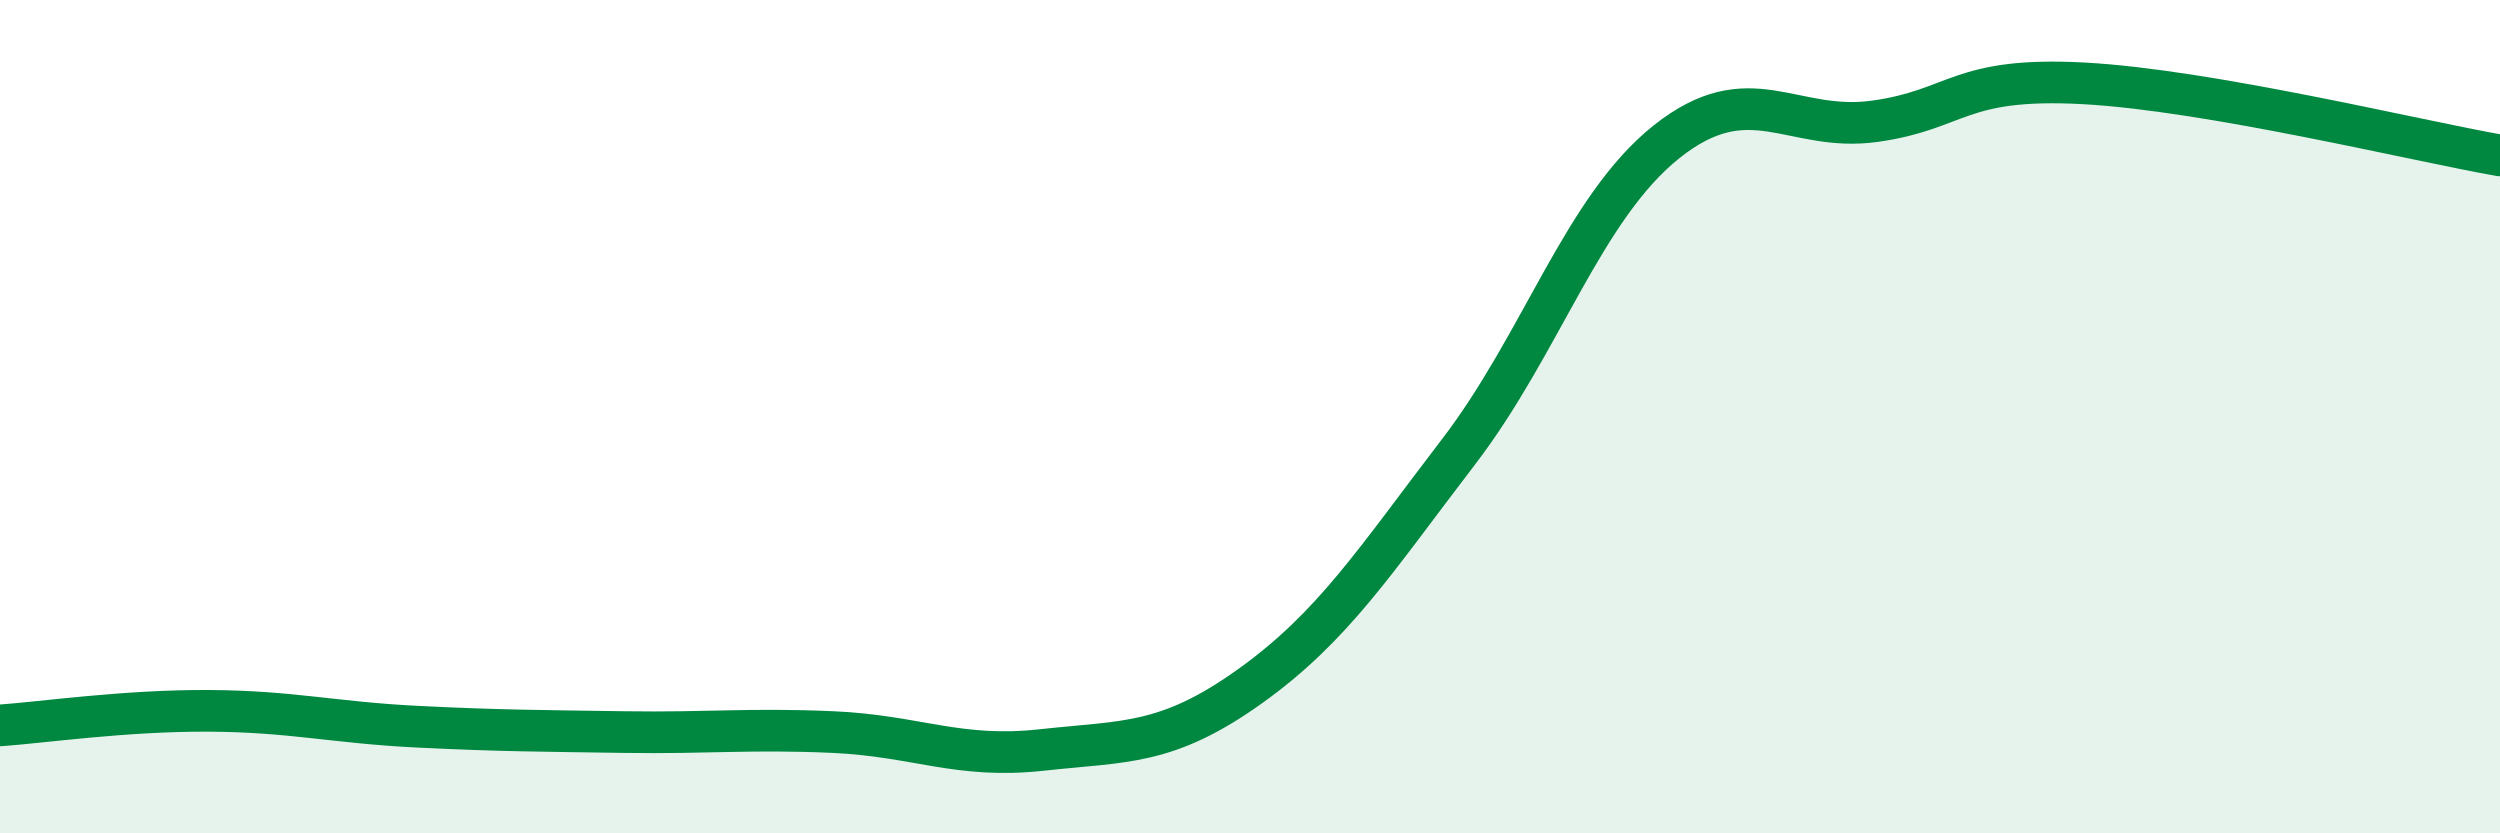 
    <svg width="60" height="20" viewBox="0 0 60 20" xmlns="http://www.w3.org/2000/svg">
      <path
        d="M 0,17.41 C 1,17.34 3,17.05 5,17.06 C 7,17.07 8,17.34 10,17.44 C 12,17.54 13,17.54 15,17.57 C 17,17.6 18,17.48 20,17.57 C 22,17.66 23,18.22 25,18 C 27,17.78 28,17.9 30,16.47 C 32,15.04 33,13.46 35,10.85 C 37,8.24 38,4.99 40,3.4 C 42,1.81 43,3.19 45,2.91 C 47,2.63 47,1.84 50,2 C 53,2.16 58,3.38 60,3.73L60 20L0 20Z"
        fill="#008740"
        opacity="0.1"
        stroke-linecap="round"
        stroke-linejoin="round"
      />
      <path
        d="M 0,17.41 C 1,17.34 3,17.05 5,17.06 C 7,17.07 8,17.34 10,17.44 C 12,17.54 13,17.54 15,17.57 C 17,17.6 18,17.48 20,17.57 C 22,17.66 23,18.22 25,18 C 27,17.78 28,17.9 30,16.47 C 32,15.04 33,13.46 35,10.85 C 37,8.24 38,4.99 40,3.4 C 42,1.81 43,3.19 45,2.91 C 47,2.63 47,1.84 50,2 C 53,2.16 58,3.38 60,3.73"
        stroke="#008740"
        stroke-width="1"
        fill="none"
        stroke-linecap="round"
        stroke-linejoin="round"
      />
    </svg>
  